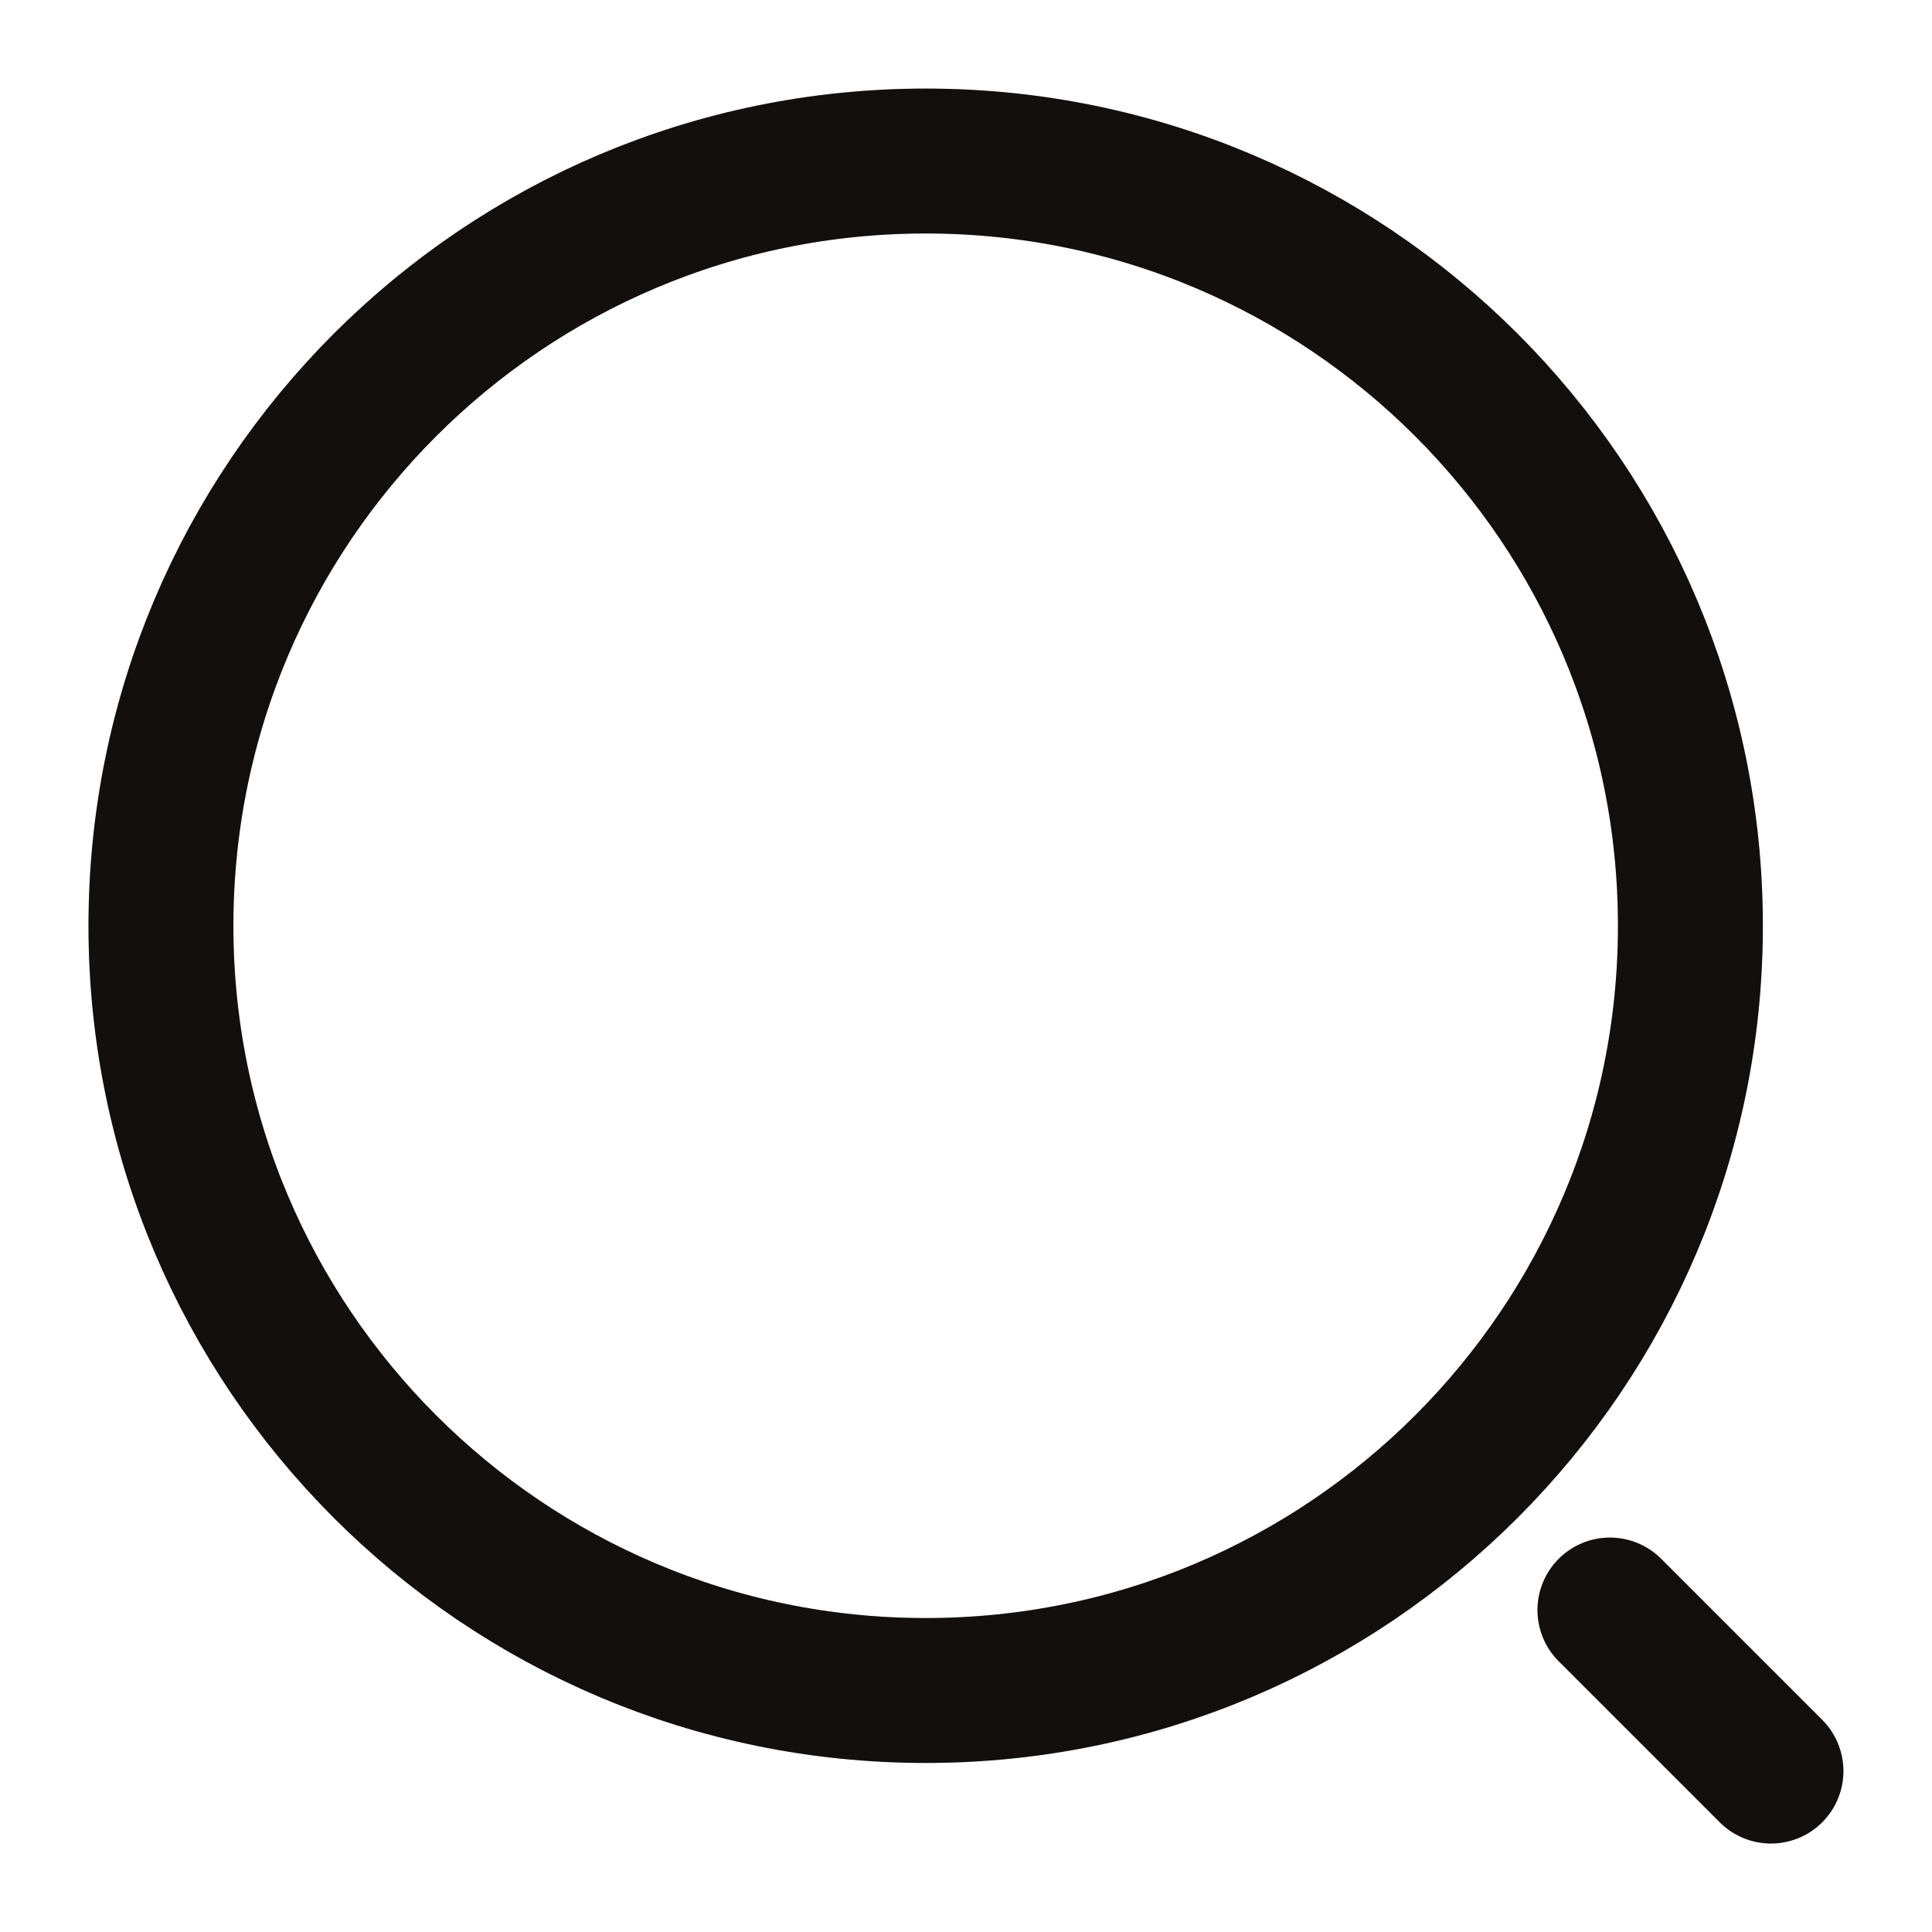 <svg width="20" height="20" viewBox="0 0 20 20" fill="none" xmlns="http://www.w3.org/2000/svg">
<path d="M9.583 17.5C13.955 17.5 17.499 13.956 17.499 9.584C17.499 5.211 13.955 1.667 9.583 1.667C5.21 1.667 1.666 5.211 1.666 9.584C1.666 13.956 5.21 17.5 9.583 17.5Z" stroke="#161312" stroke-width="1.5" stroke-linecap="round" stroke-linejoin="round"/>
<path d="M9.583 17.5C13.955 17.5 17.499 13.956 17.499 9.584C17.499 5.211 13.955 1.667 9.583 1.667C5.21 1.667 1.666 5.211 1.666 9.584C1.666 13.956 5.21 17.5 9.583 17.5Z" stroke="black" stroke-opacity="0.2" stroke-width="1.5" stroke-linecap="round" stroke-linejoin="round"/>
<path d="M18.333 18.334L16.666 16.667" stroke="#161312" stroke-width="1.5" stroke-linecap="round" stroke-linejoin="round"/>
<path d="M18.333 18.334L16.666 16.667" stroke="black" stroke-opacity="0.2" stroke-width="1.5" stroke-linecap="round" stroke-linejoin="round"/>
</svg>
